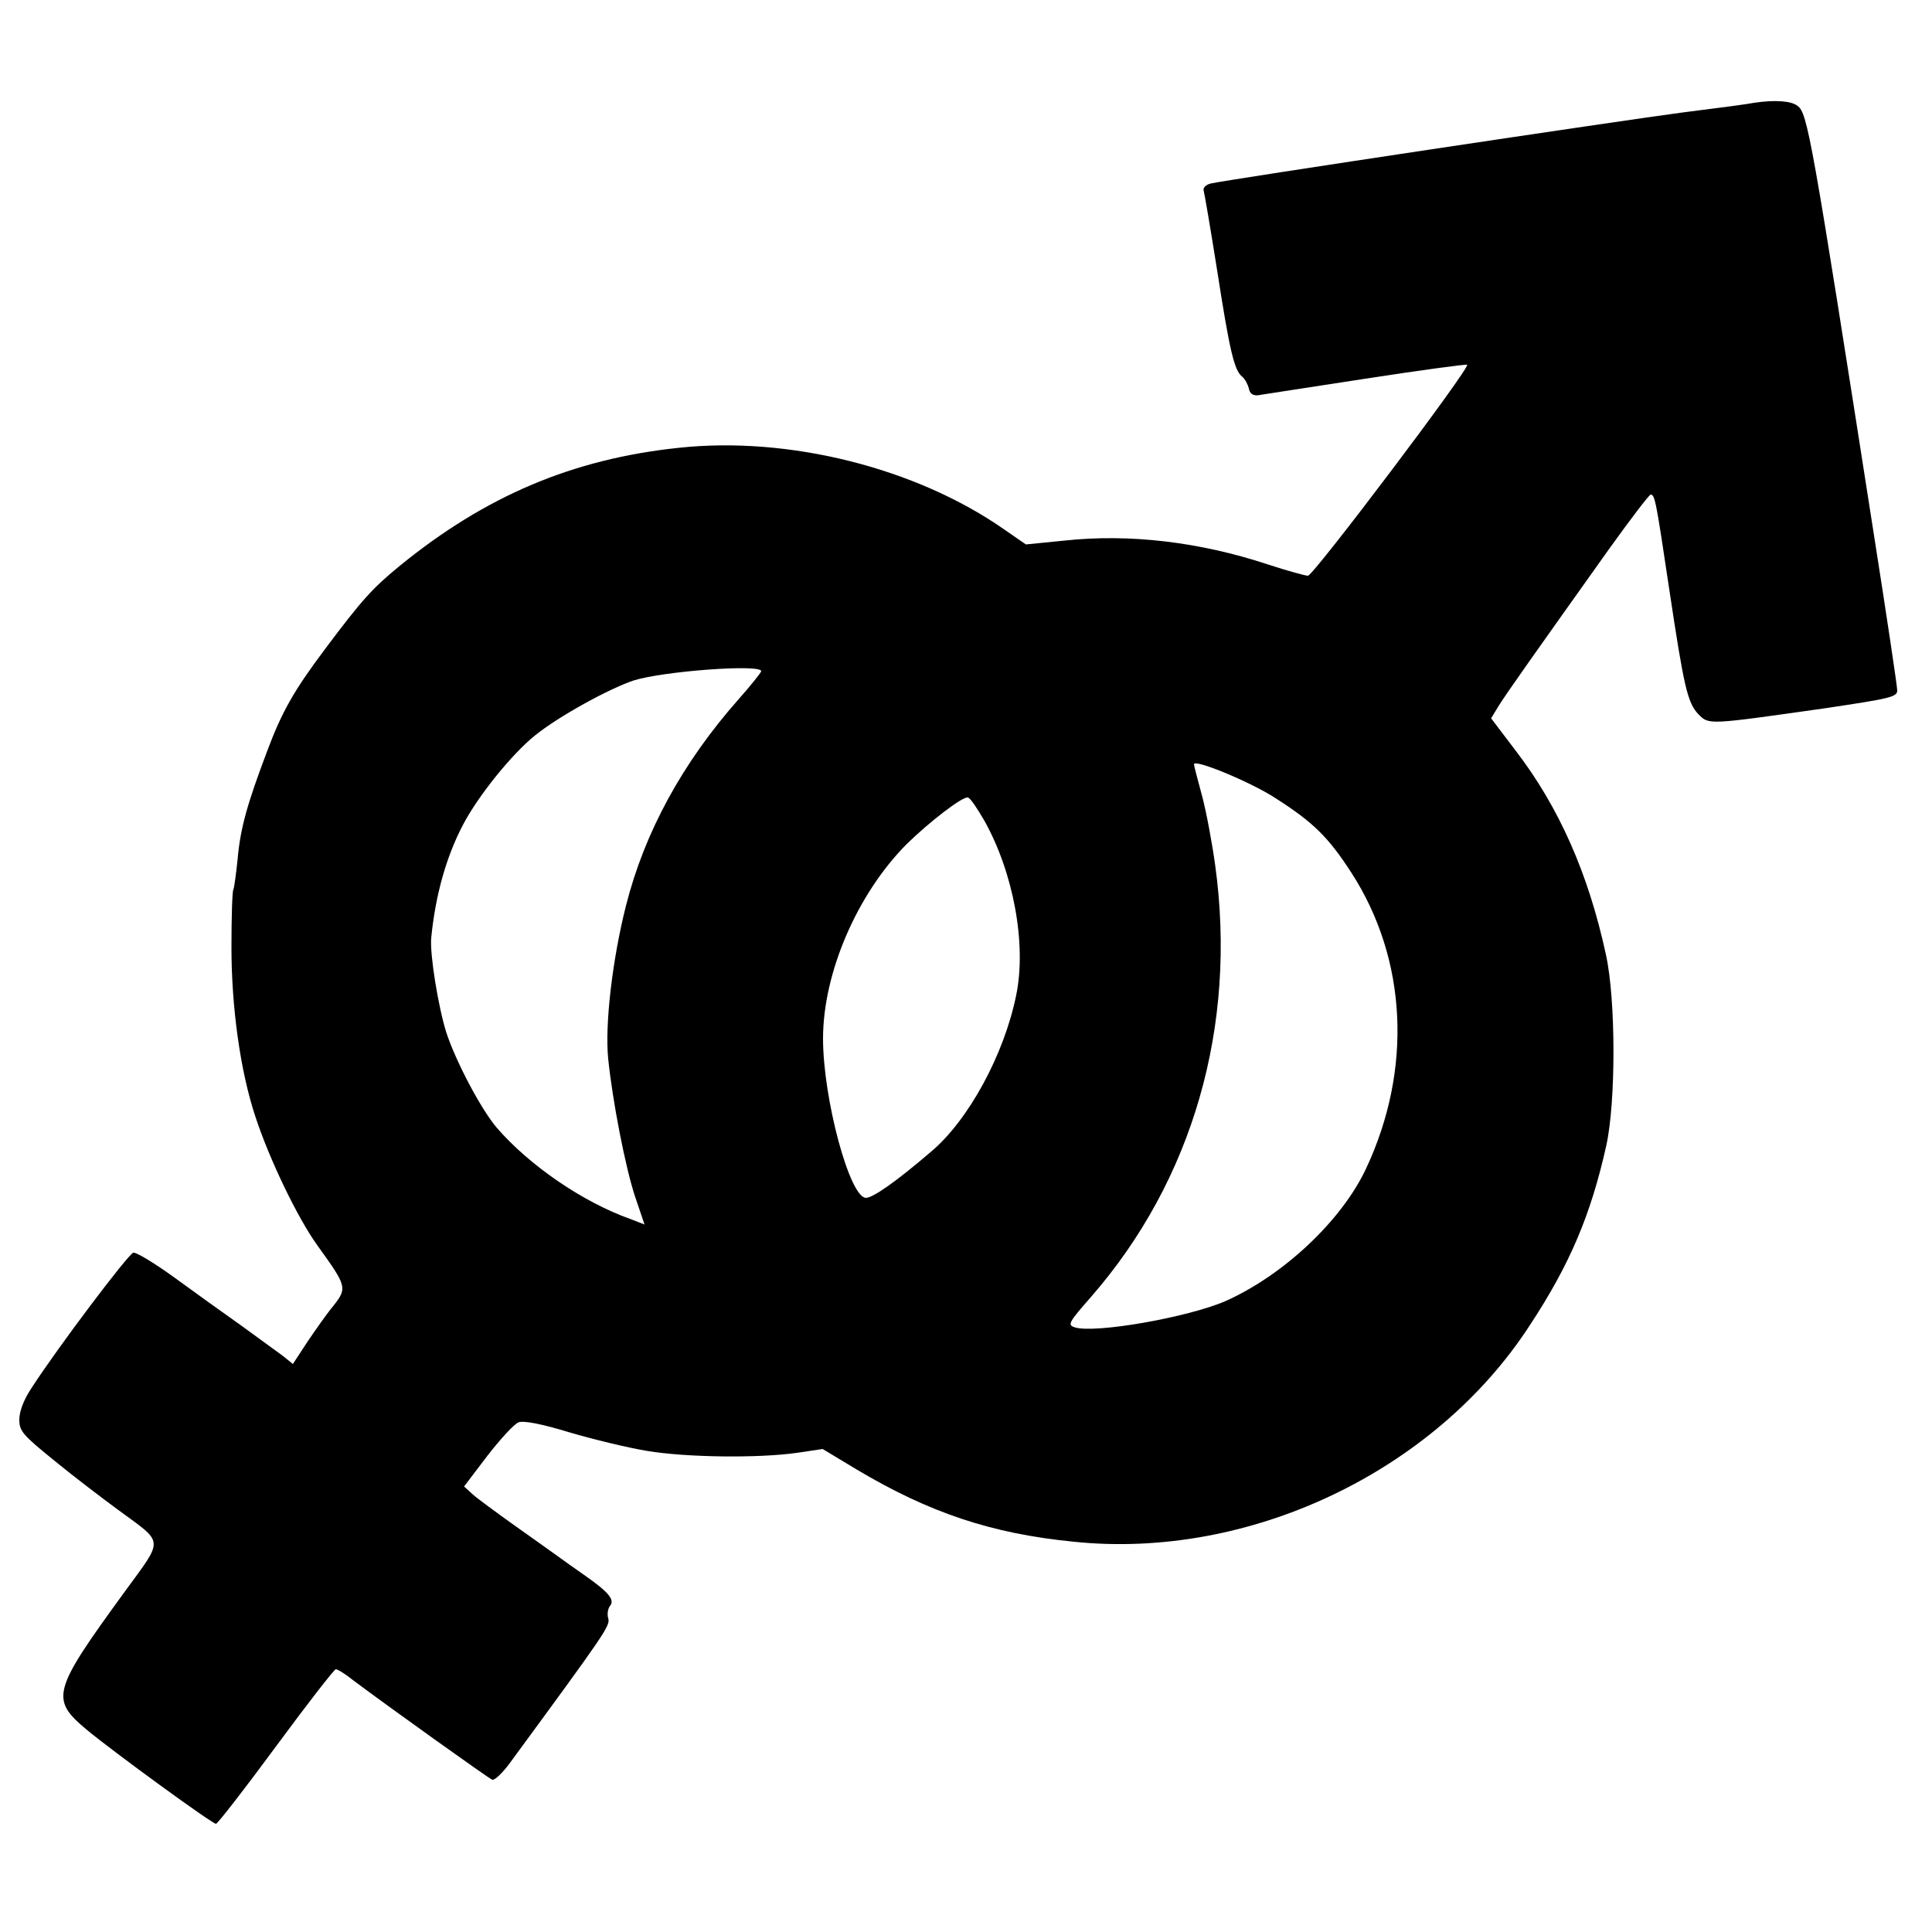 <?xml version="1.0" standalone="no"?>
<!DOCTYPE svg PUBLIC "-//W3C//DTD SVG 20010904//EN"
 "http://www.w3.org/TR/2001/REC-SVG-20010904/DTD/svg10.dtd">
<svg version="1.0" xmlns="http://www.w3.org/2000/svg"
 width="500pt" height="500pt" viewBox="0 0 500 500"
 preserveAspectRatio="xMidYMid meet">
<g transform="translate(0,500) scale(0.1,-0.1)"
fill="#000000" stroke="none">
<path d="M4540 4734 c-14 -3 -97 -14 -185 -25 -160 -21 -1180 -174 -1222 -184
-12 -3 -20 -11 -18 -18 2 -6 18 -100 35 -207 32 -206 44 -259 65 -275 7 -6 14
-19 17 -30 2 -13 10 -19 23 -18 11 2 137 21 279 43 143 22 261 38 263 36 8 -8
-398 -546 -412 -546 -7 0 -54 13 -103 29 -178 59 -360 80 -527 62 l-100 -10
-55 38 c-228 160 -559 243 -844 212 -275 -29 -500 -125 -721 -305 -72 -59 -98
-88 -194 -216 -81 -108 -112 -163 -150 -265 -51 -135 -69 -198 -76 -278 -4
-39 -9 -75 -11 -79 -3 -4 -5 -72 -5 -150 0 -155 23 -321 62 -438 36 -110 109
-262 161 -334 75 -104 77 -109 42 -154 -17 -20 -47 -63 -68 -94 l-38 -58 -26
21 c-15 11 -63 46 -107 78 -44 31 -122 87 -174 125 -51 37 -99 66 -106 64 -13
-3 -196 -246 -262 -348 -21 -31 -33 -62 -33 -84 0 -30 9 -40 93 -108 50 -41
124 -97 162 -125 121 -89 120 -72 18 -212 -188 -258 -194 -278 -98 -358 70
-58 324 -243 334 -243 4 0 74 90 155 200 81 110 151 200 155 200 5 0 26 -13
47 -30 88 -66 348 -252 358 -256 6 -2 27 18 46 44 248 338 260 355 254 374 -3
10 -1 24 4 31 14 16 -1 35 -62 78 -26 18 -61 43 -76 54 -15 11 -66 47 -111 79
-46 33 -94 68 -106 79 l-22 20 60 79 c34 44 70 83 81 87 13 5 60 -4 132 -26
61 -18 152 -40 201 -48 102 -17 288 -19 387 -5 l67 10 88 -53 c188 -112 349
-166 562 -187 454 -47 934 181 1180 560 104 158 158 286 198 465 25 113 25
378 -1 495 -45 208 -121 381 -234 528 l-63 83 20 33 c20 32 90 131 288 409 54
75 101 137 105 137 11 0 14 -18 48 -245 38 -253 47 -294 76 -324 27 -27 24
-27 327 16 167 25 187 29 187 46 0 11 -27 191 -60 401 -162 1037 -172 1093
-198 1112 -16 13 -59 16 -112 8z m-2570 -1471 c0 -3 -26 -36 -58 -72 -146
-165 -244 -345 -292 -535 -35 -138 -55 -308 -46 -396 11 -109 45 -284 70 -358
l24 -71 -36 14 c-124 44 -262 139 -346 236 -41 48 -106 171 -131 247 -21 67
-43 203 -39 245 11 111 39 210 82 292 39 75 127 184 187 232 62 50 192 121
255 142 76 24 330 43 330 24z m1330 -328 c99 -63 138 -102 197 -193 145 -224
159 -510 38 -767 -63 -134 -213 -275 -363 -342 -96 -42 -339 -85 -391 -68 -19
6 -15 13 42 78 264 302 379 702 322 1117 -8 58 -23 139 -34 180 -11 41 -21 78
-21 82 0 15 147 -46 210 -87z m-753 -58 c76 -135 110 -321 83 -452 -31 -154
-124 -325 -221 -406 -91 -78 -150 -119 -168 -119 -42 0 -111 257 -111 412 0
170 88 374 216 503 59 58 146 125 159 121 6 -1 24 -28 42 -59z"/>
</g>
</svg>

